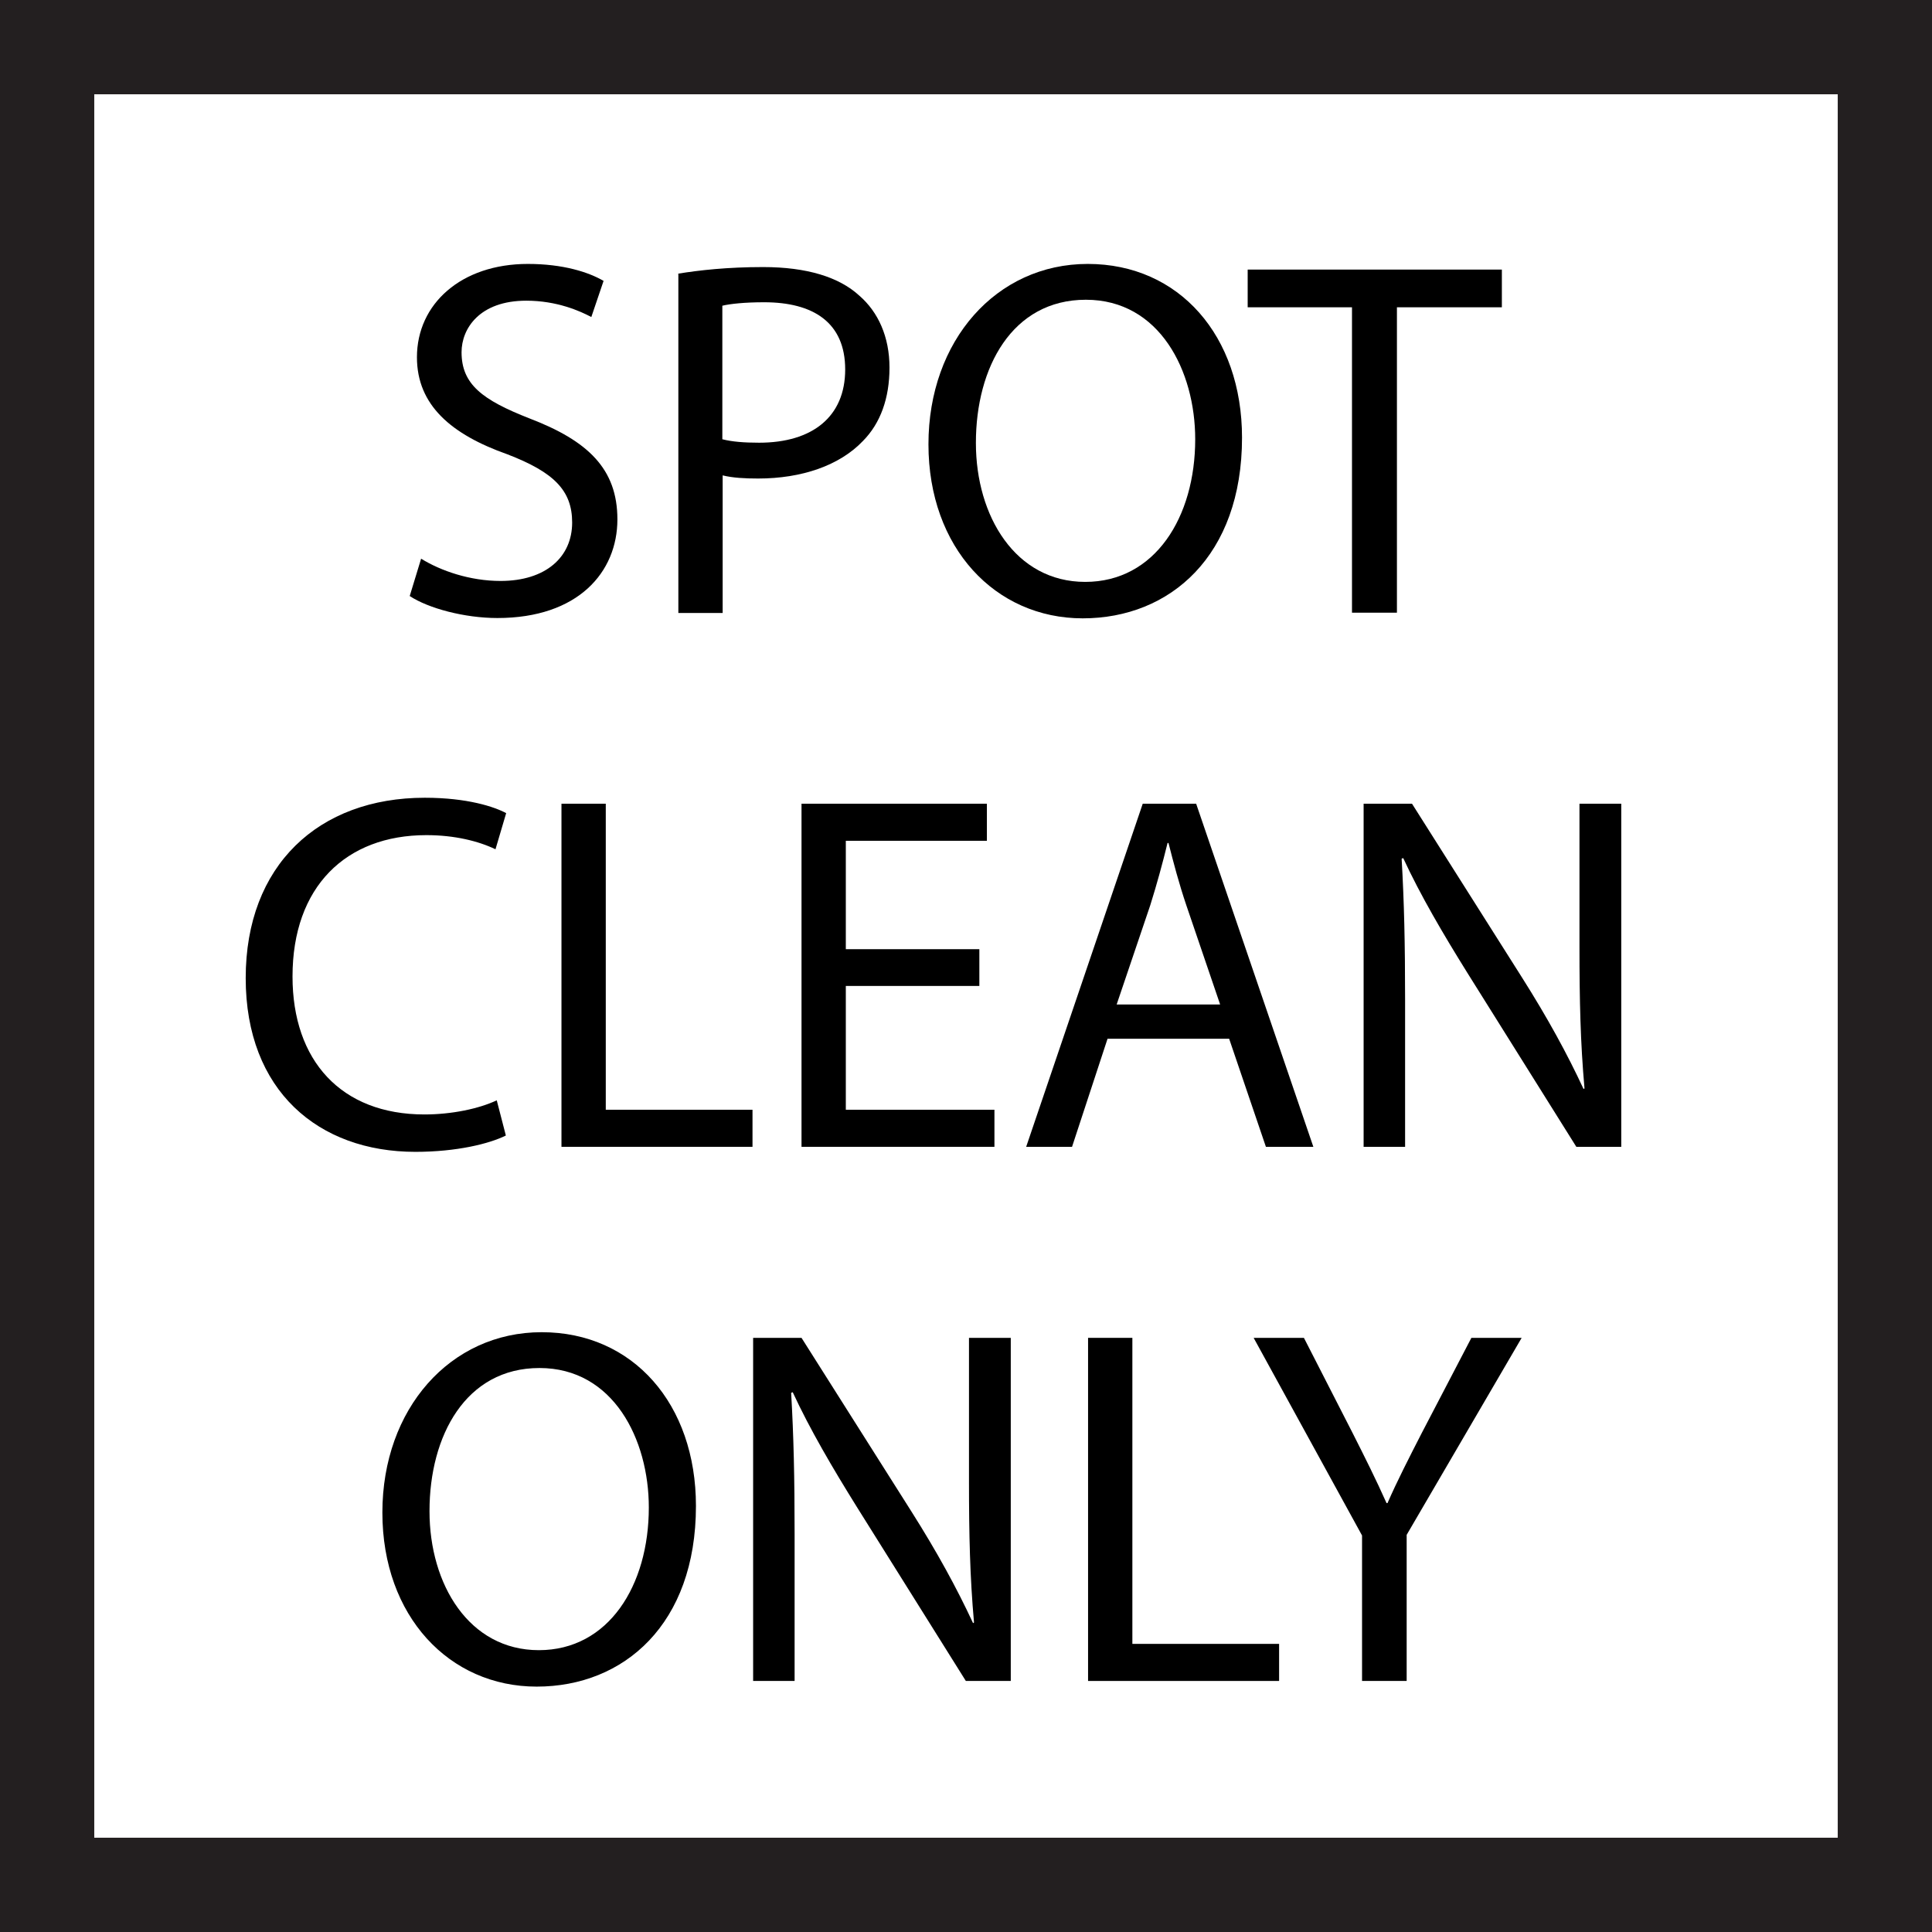<?xml version="1.0" encoding="UTF-8"?><svg id="Layer_2" xmlns="http://www.w3.org/2000/svg" viewBox="0 0 61.49 61.49"><defs><style>.cls-1{fill:#231f20;}</style></defs><g id="Layer_1-2"><path class="cls-1" d="M58.49,3v55.49H3V3h55.49M61.49,0H0v61.49h61.49V0h0Z"/><path d="M13.4,17.78c.63.39,1.56.71,2.53.71,1.44,0,2.28-.76,2.28-1.86,0-1.02-.58-1.6-2.06-2.17-1.78-.63-2.88-1.56-2.88-3.09,0-1.7,1.41-2.97,3.53-2.97,1.12,0,1.93.26,2.41.54l-.39,1.15c-.36-.19-1.09-.52-2.07-.52-1.49,0-2.06.89-2.06,1.64,0,1.02.66,1.52,2.17,2.11,1.85.71,2.79,1.6,2.79,3.21,0,1.68-1.25,3.14-3.82,3.14-1.05,0-2.2-.31-2.79-.7l.36-1.18Z"/><path d="M21.58,8.71c.68-.11,1.57-.21,2.71-.21,1.39,0,2.42.32,3.06.91.6.52.96,1.31.96,2.29s-.29,1.77-.84,2.33c-.75.79-1.96,1.2-3.34,1.2-.42,0-.81-.02-1.13-.1v4.38h-1.41v-10.79ZM22.99,13.98c.31.08.7.11,1.17.11,1.7,0,2.74-.83,2.74-2.33s-1.02-2.14-2.58-2.14c-.62,0-1.08.05-1.33.11v4.25Z"/><path d="M39.53,13.93c0,3.76-2.29,5.75-5.07,5.75s-4.91-2.24-4.91-5.54,2.16-5.74,5.07-5.74,4.91,2.29,4.91,5.53ZM31.06,14.1c0,2.33,1.26,4.42,3.48,4.42s3.5-2.06,3.5-4.54c0-2.17-1.13-4.44-3.48-4.44s-3.5,2.16-3.5,4.55Z"/><path d="M43.03,9.78h-3.32v-1.2h8.09v1.2h-3.34v9.72h-1.43v-9.72Z"/><path d="M16.1,36.14c-.52.26-1.56.52-2.88.52-3.08,0-5.4-1.94-5.4-5.53s2.32-5.74,5.7-5.74c1.36,0,2.22.29,2.59.49l-.34,1.15c-.54-.26-1.3-.45-2.2-.45-2.56,0-4.26,1.64-4.26,4.5,0,2.67,1.54,4.39,4.2,4.39.86,0,1.73-.18,2.3-.45l.29,1.12Z"/><path d="M17.87,25.58h1.41v9.74h4.67v1.18h-6.08v-10.92Z"/><path d="M31.17,31.38h-4.25v3.94h4.73v1.18h-6.14v-10.92h5.9v1.18h-4.49v3.45h4.25v1.17Z"/><path d="M35.25,33.06l-1.13,3.44h-1.46l3.71-10.92h1.7l3.73,10.92h-1.51l-1.17-3.44h-3.87ZM38.83,31.96l-1.07-3.14c-.24-.71-.41-1.36-.57-1.99h-.03c-.16.65-.34,1.31-.55,1.98l-1.07,3.16h3.29Z"/><path d="M43.4,36.5v-10.92h1.54l3.5,5.53c.81,1.28,1.44,2.43,1.96,3.55l.03-.02c-.13-1.46-.16-2.79-.16-4.49v-4.57h1.33v10.92h-1.43l-3.47-5.54c-.76-1.22-1.49-2.46-2.04-3.65l-.05.02c.08,1.38.11,2.69.11,4.5v4.67h-1.33Z"/><path d="M22.15,47.93c0,3.76-2.29,5.75-5.07,5.75s-4.91-2.24-4.91-5.54,2.16-5.74,5.07-5.74,4.91,2.29,4.91,5.53ZM13.67,48.1c0,2.33,1.26,4.42,3.48,4.42s3.5-2.06,3.5-4.54c0-2.17-1.13-4.44-3.48-4.44s-3.5,2.16-3.5,4.55Z"/><path d="M23.97,53.5v-10.92h1.54l3.5,5.53c.81,1.28,1.44,2.43,1.96,3.55l.03-.02c-.13-1.46-.16-2.79-.16-4.49v-4.57h1.33v10.92h-1.43l-3.47-5.54c-.76-1.22-1.49-2.46-2.04-3.65l-.05.02c.08,1.38.11,2.69.11,4.5v4.67h-1.33Z"/><path d="M34.63,42.58h1.41v9.74h4.67v1.18h-6.08v-10.92Z"/><path d="M43.35,53.5v-4.63l-3.45-6.29h1.6l1.54,3.01c.42.83.75,1.49,1.09,2.25h.03c.31-.71.68-1.43,1.1-2.25l1.57-3.01h1.6l-3.66,6.27v4.65h-1.43Z"/></g></svg>